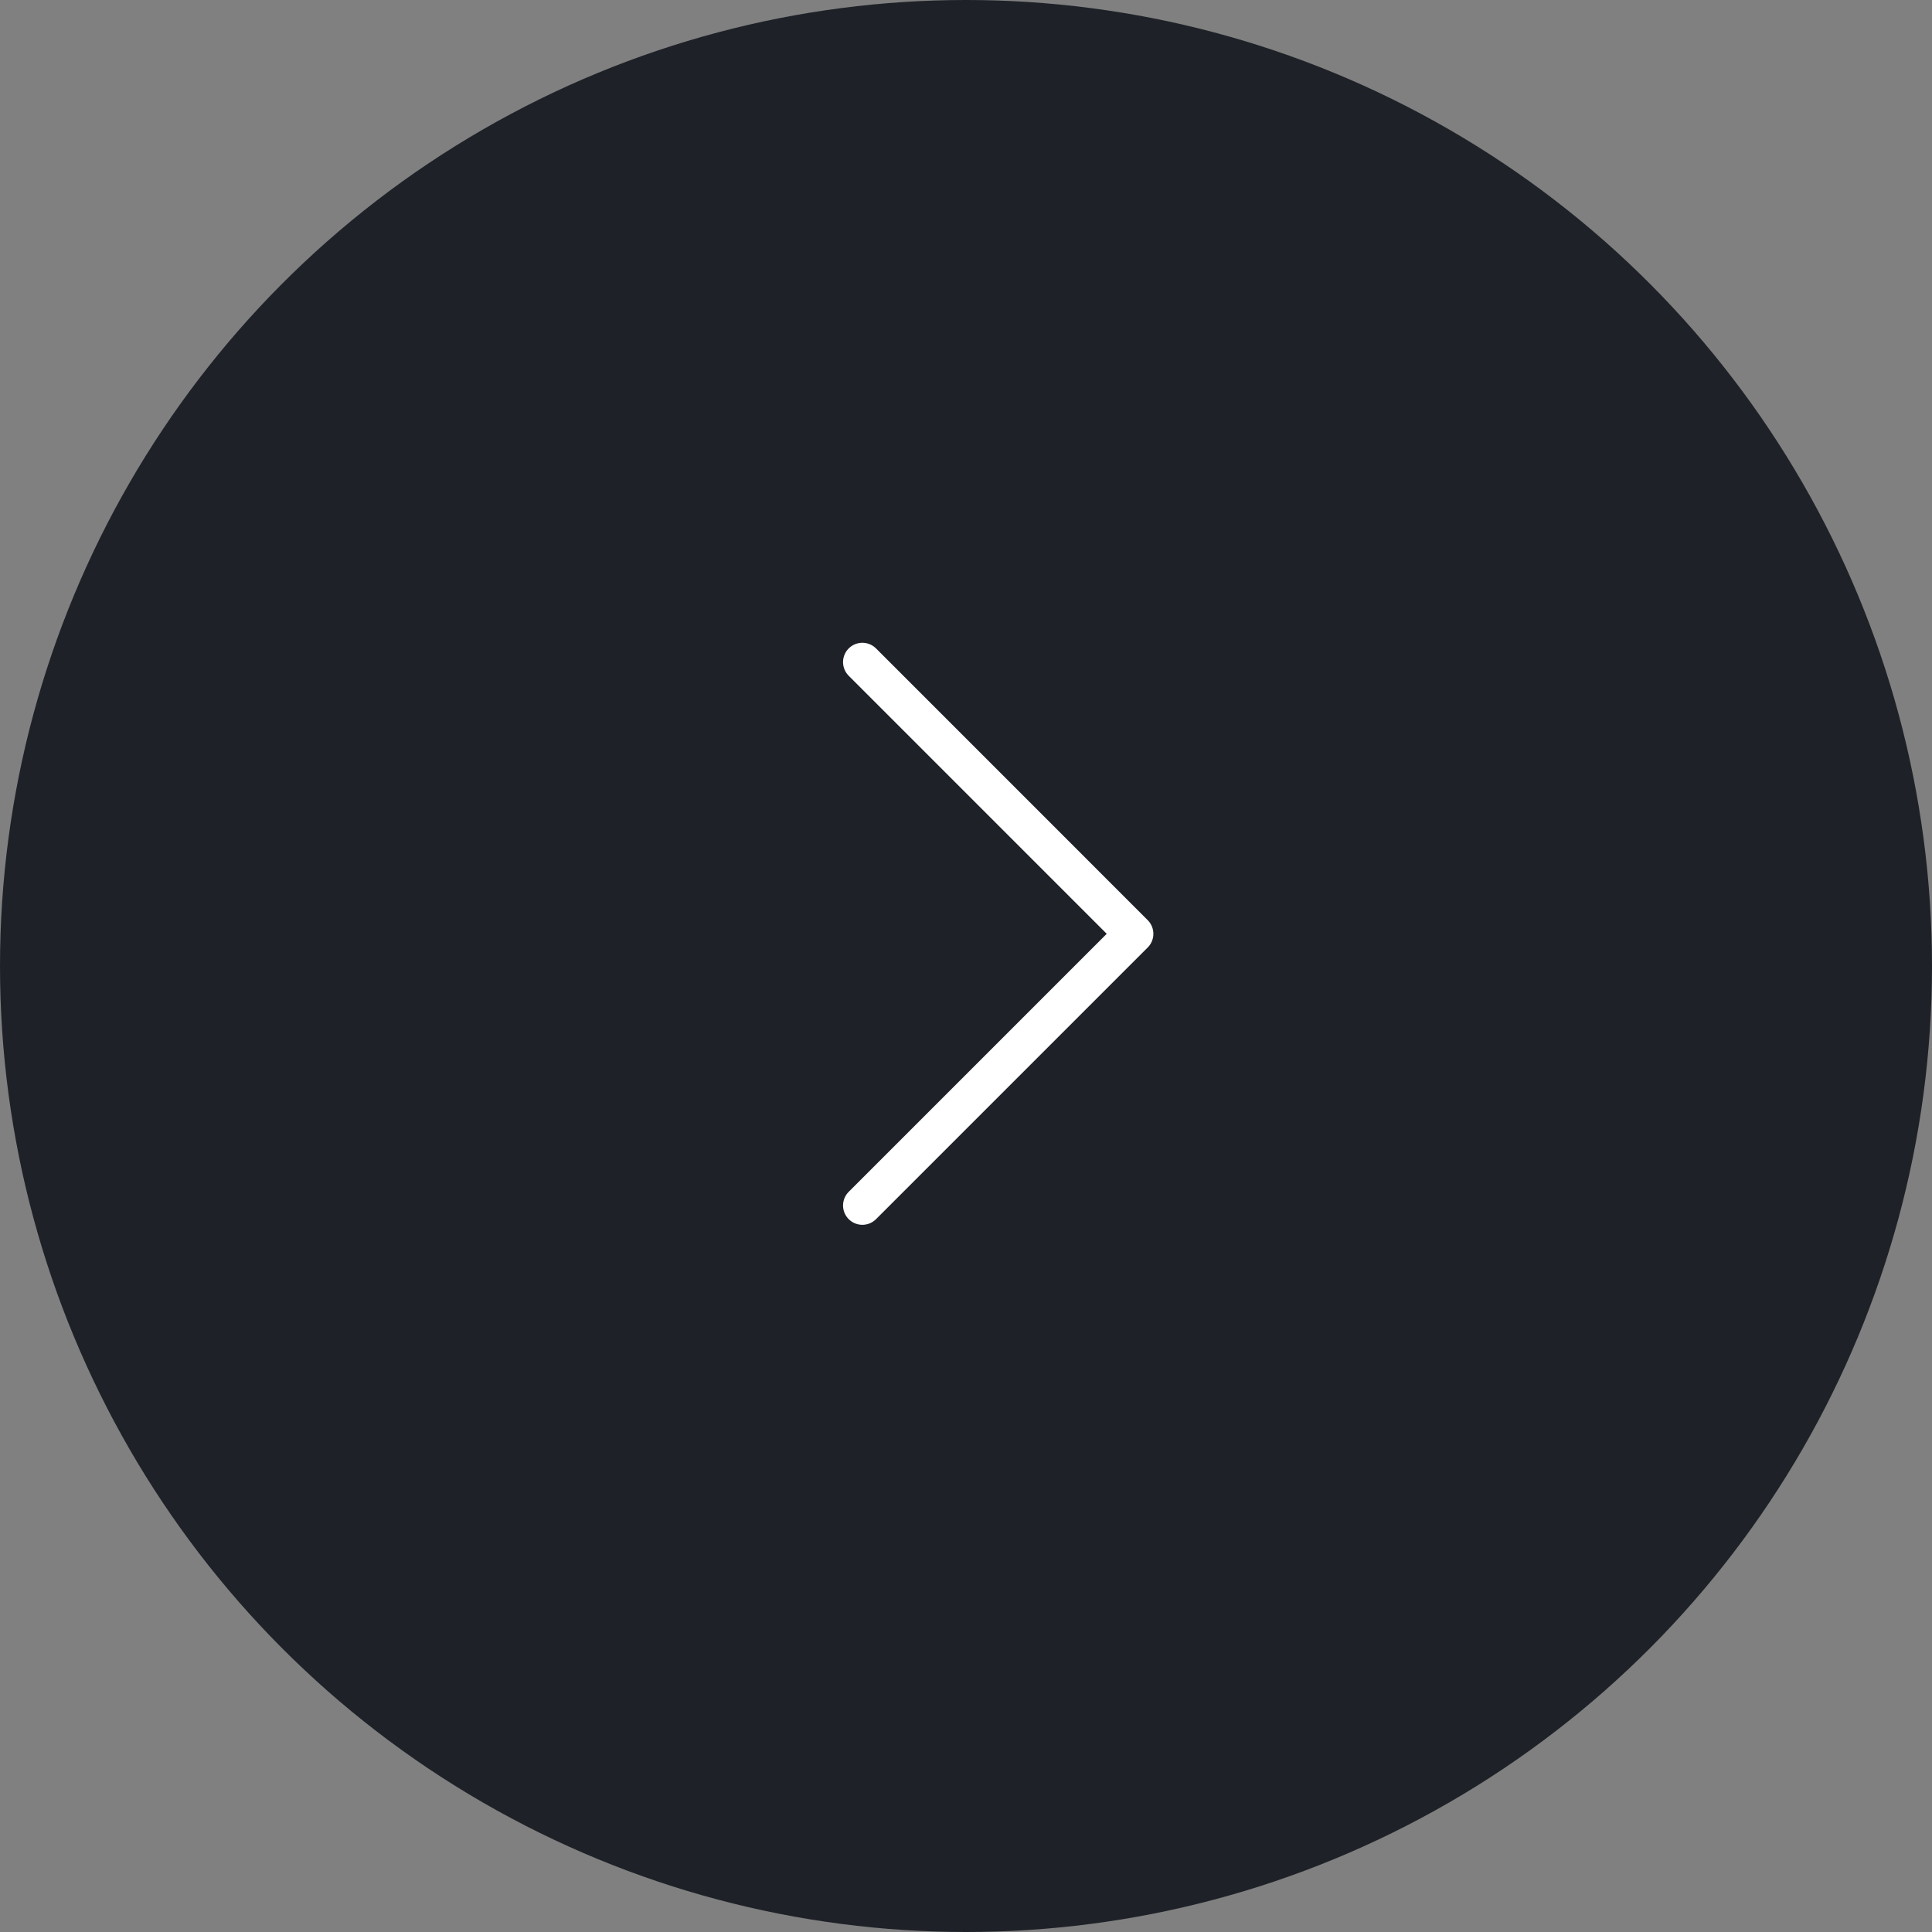 <?xml version="1.0" encoding="UTF-8"?> <svg xmlns="http://www.w3.org/2000/svg" width="50" height="50" viewBox="0 0 50 50" fill="none"><rect x="0" y="0" width="50" height="50" fill="#808080" stroke="none"/> <circle cx="25" cy="25" r="25" transform="rotate(-180 25 25)" fill="#1E2228"></circle> <path d="M22.318 17.135L29.349 24.167L22.318 31.198" stroke="white" stroke-linecap="round" stroke-linejoin="round"></path> </svg> 
